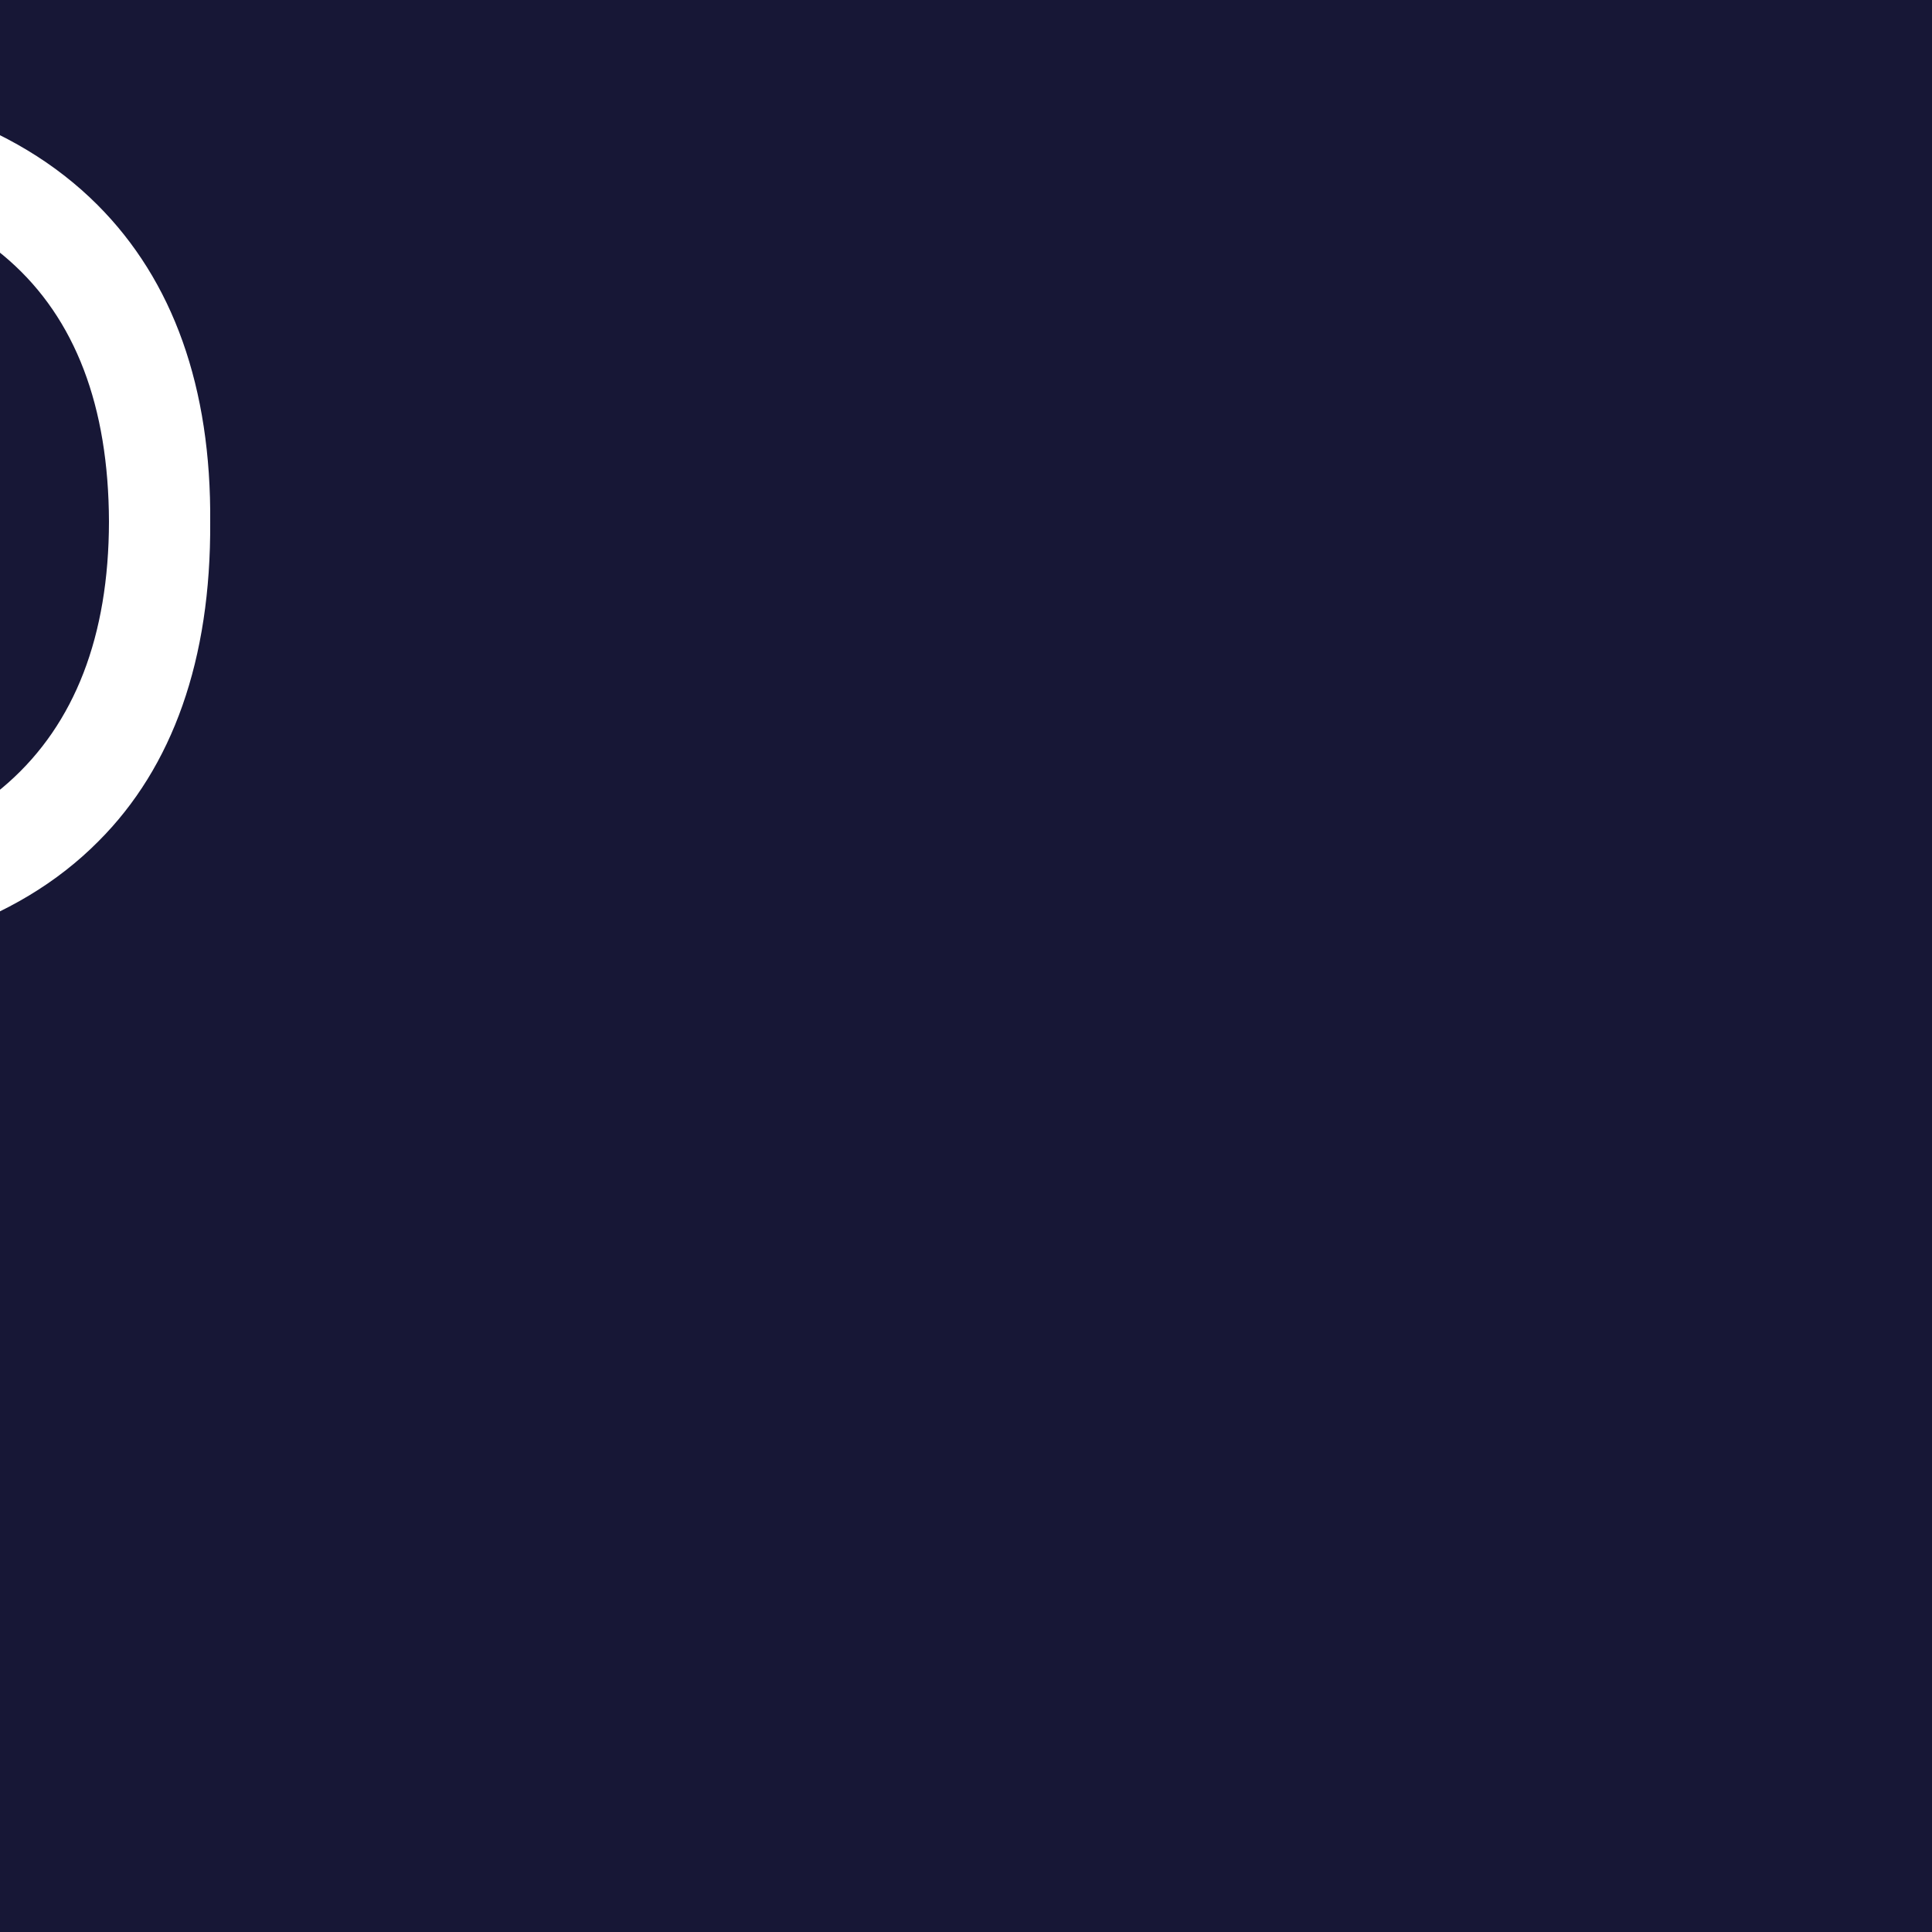 <?xml version="1.0" encoding="utf-8"?>
<!-- Generator: Adobe Illustrator 26.5.0, SVG Export Plug-In . SVG Version: 6.00 Build 0)  -->
<svg version="1.1" xmlns="http://www.w3.org/2000/svg" xmlns:xlink="http://www.w3.org/1999/xlink" x="0px" y="0px"
	 viewBox="0 0 500 500" style="enable-background:new 0 0 500 500;" xml:space="preserve">
<rect x="0" y="0" width="500" height="500" fill="#808080" stroke="none"/>
<style type="text/css">
	.st0{clip-path:url(#SVGID_00000140001201428510444690000017499131634372972713_);}
	.st1{fill:#292152;}
	.st2{fill:#171736;}
	.st3{fill:url(#SVGID_00000003069603041390298570000016408190955310764683_);}
	.st4{fill:#EB4F2A;}
	.st5{fill:#FFFFFF;}
	.st6{display:none;}
</style>
<g id="Capa_1">
	<g>
		<defs>
			<rect id="SVGID_1_" x="-2000" y="-1000" width="2500" height="1500"/>
		</defs>
		<clipPath id="SVGID_00000098919911442081359900000011063580164651425171_">
			<use xlink:href="#SVGID_1_"  style="overflow:visible;"/>
		</clipPath>
		<g style="clip-path:url(#SVGID_00000098919911442081359900000011063580164651425171_);">
			
				<rect x="-2699.9" y="-1473.4" transform="matrix(0.632 -0.775 0.775 0.632 -32.179 -1336.598)" class="st1" width="2550.5" height="1678"/>
		</g>
		<g style="clip-path:url(#SVGID_00000098919911442081359900000011063580164651425171_);">
			
				<rect x="-1483.8" y="-622.3" transform="matrix(0.632 -0.775 0.775 0.632 -151.549 113.989)" class="st2" width="3056.3" height="1678"/>
		</g>
	</g>
	<g>
		<g>
			<path class="st5" d="M25.2,53C3.8,31.6-28.4,20.7-70.2,20.7h-71.4v229.1h71.4c42.2,0,74.5-10.7,95.7-32.1
				c19.2-19.2,29.1-47,28.9-82.5C54.7,100.3,44.8,72.6,25.2,53z M-73.9,225.6h-41.8V44.8h41.8c67.6,0,101.9,30.3,102.1,90.2
				C28.1,194.3-7.1,225.6-73.9,225.6z"/>
		</g>
	</g>
</g>
<g id="Capa_2" class="st6">
</g>
</svg>
